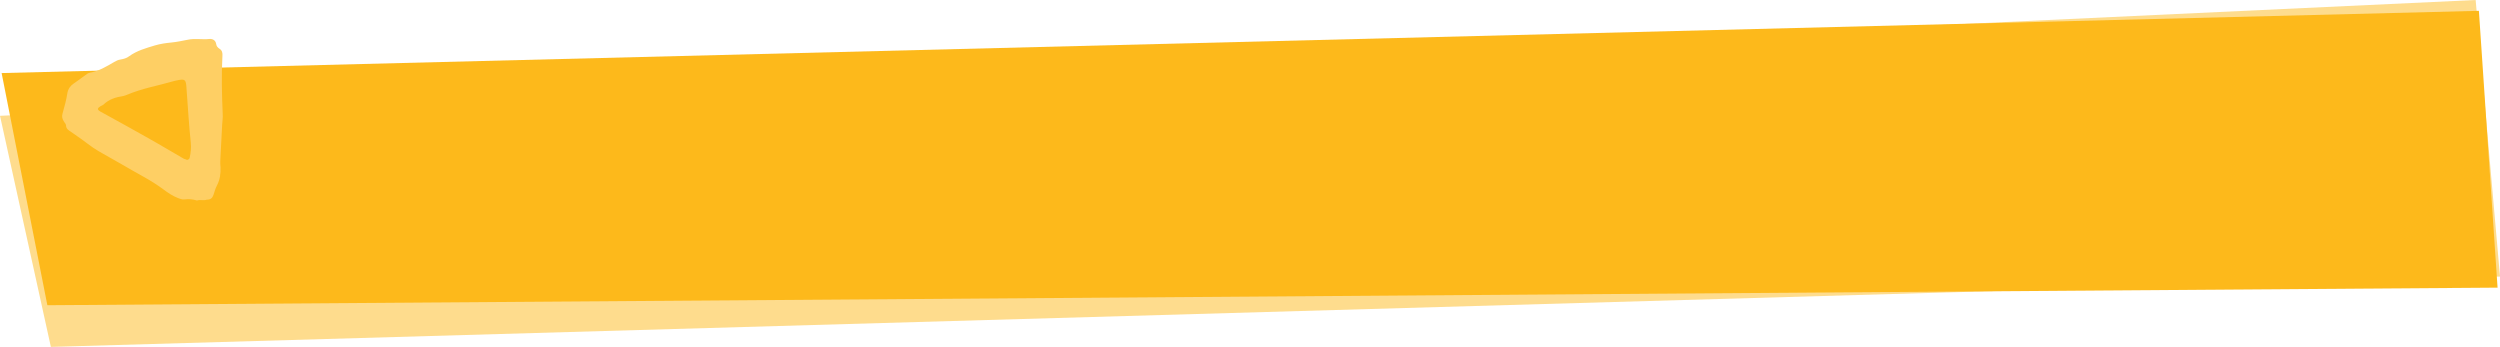 <?xml version="1.0" encoding="utf-8"?>
<!-- Generator: Adobe Illustrator 26.3.1, SVG Export Plug-In . SVG Version: 6.00 Build 0)  -->
<svg version="1.1" id="Layer_1" xmlns="http://www.w3.org/2000/svg" xmlns:xlink="http://www.w3.org/1999/xlink" x="0px" y="0px"
	 viewBox="0 0 923.9 128.2" style="enable-background:new 0 0 923.9 128.2;" xml:space="preserve">
<style type="text/css">
	.st0{fill:#FFF2D4;}
	.st1{opacity:0.5;}
	.st2{clip-path:url(#SVGID_00000160169062460708165970000007605295123041358229_);}
	.st3{fill:#E4EAEE;}
	.st4{fill:#2D617D;}
	.st5{fill:#1AA0C4;}
	.st6{fill:#FDB91B;}
	.st7{fill:#49BEA0;}
	.st8{fill:#ED7D23;}
	.st9{fill:#177F49;}
	.st10{fill:#2D617E;}
	.st11{fill:none;stroke:#2D617D;stroke-width:1.119;stroke-linecap:round;stroke-miterlimit:10;}
	.st12{fill:#48758D;}
	.st13{fill:#2D617D;stroke:#2D617D;stroke-width:5.271;stroke-linejoin:round;stroke-miterlimit:10;}
	.st14{opacity:0.24;fill:#FDB91B;}
	.st15{opacity:0.29;}
	.st16{clip-path:url(#SVGID_00000029758191320541679000000008095035595559983789_);}
	.st17{opacity:0.84;}
	.st18{fill:#FFFFFF;}
	.st19{opacity:0.44;}
	.st20{fill:#FEDC8D;}
	.st21{clip-path:url(#SVGID_00000132075613096873439690000004101485572925724841_);}
	.st22{clip-path:url(#SVGID_00000135674910335340382040000001752718637953618831_);fill:#ED7D23;}
	.st23{fill:#FECF64;}
	.st24{fill:#FDB91B;stroke:#FDB91B;stroke-width:7.267;stroke-linejoin:round;stroke-miterlimit:10;}
	.st25{opacity:0.14;fill:#2D617D;}
	.st26{opacity:0.54;}
	.st27{opacity:0.67;clip-path:url(#SVGID_00000016767249933867767960000005914085273775859874_);}
	.st28{fill:none;stroke:#FDB91B;stroke-width:2.666;stroke-linecap:round;stroke-miterlimit:10;}
	.st29{fill:#2D617D;stroke:#2D617D;stroke-width:4.453;stroke-linejoin:round;stroke-miterlimit:10;}
	.st30{fill:#FDCA54;}
	.st31{clip-path:url(#SVGID_00000107582358327817160180000006926210800285042339_);}
	.st32{fill:#2D617D;stroke:#2D617D;stroke-width:3.336;stroke-linejoin:round;stroke-miterlimit:10;}
	.st33{clip-path:url(#SVGID_00000077290129405766118920000010992113239984555420_);}
	.st34{fill:#FFF0CD;}
	.st35{clip-path:url(#SVGID_00000174593979668921435940000018068892459300734114_);}
	.st36{fill:#FDC238;}
	.st37{fill:#2D617D;stroke:#2D617D;stroke-width:6.374;stroke-linejoin:round;stroke-miterlimit:10;}
	.st38{clip-path:url(#SVGID_00000118360081949772910860000013269186155284423359_);}
	.st39{fill:none;stroke:#FDB91B;stroke-width:1.295;stroke-linecap:round;stroke-miterlimit:10;}
	.st40{fill:#FED26D;}
	.st41{opacity:0.5;fill:#FDB91B;}
	.st42{opacity:0.53;}
	.st43{fill:#FED882;}
	.st44{opacity:0.8;}
	.st45{fill:#2D617D;stroke:#2D617D;stroke-width:5.534;stroke-linejoin:round;stroke-miterlimit:10;}
	.st46{fill:#FED67B;}
	.st47{opacity:0.23;clip-path:url(#SVGID_00000000213922091753213780000012602598340580255915_);fill:#FFFFFF;}
	.st48{clip-path:url(#SVGID_00000018234274679338457520000017709435404334491802_);}
	.st49{fill:#FEDB8B;}
	.st50{opacity:0.42;}
	.st51{opacity:0.49;fill:#FDB91B;}
	.st52{fill:#FFFFFF;stroke:#FDB91B;stroke-width:10.017;stroke-miterlimit:10;}
	.st53{fill:#FFFFFF;stroke:#2D617D;stroke-width:1.336;stroke-miterlimit:10;}
	.st54{fill:#FFFFFF;stroke:#2D617D;stroke-width:10.017;stroke-miterlimit:10;}
	.st55{fill:#FFFFFF;stroke:#FDB91B;stroke-width:1.336;stroke-miterlimit:10;}
	.st56{opacity:0.33;clip-path:url(#SVGID_00000049940233661091648610000006777114506029544107_);}
	.st57{clip-path:url(#SVGID_00000170959842626810971580000016586447499749010365_);}
	.st58{clip-path:url(#SVGID_00000119817408783581195130000001878068045007594172_);}
	.st59{clip-path:url(#SVGID_00000103962432108974661090000000584799578303141778_);}
	.st60{clip-path:url(#SVGID_00000163062265430625735420000000578803476779454142_);}
	.st61{clip-path:url(#SVGID_00000080201418100433860390000017667758731675074465_);}
	.st62{clip-path:url(#SVGID_00000006690587570720493770000015718185668708360600_);}
	.st63{clip-path:url(#SVGID_00000108300093564468210870000002560585894865716119_);}
	.st64{clip-path:url(#SVGID_00000014591929000395910360000010258427566509848249_);}
	.st65{clip-path:url(#SVGID_00000002361486057327543540000005212962965741161640_);}
	.st66{clip-path:url(#SVGID_00000098911974604540284760000014756397129351937963_);}
	.st67{clip-path:url(#SVGID_00000103944762844929165240000001421325671939158963_);}
	.st68{fill:none;stroke:#2D617D;stroke-miterlimit:10;}
	.st69{clip-path:url(#SVGID_00000101105627352592240520000002956210724409409440_);}
	.st70{clip-path:url(#SVGID_00000176007631310984460440000013788685199326058634_);}
	.st71{clip-path:url(#SVGID_00000108304705216993426190000000405600671342819483_);fill:#ED7D23;}
	.st72{clip-path:url(#SVGID_00000173152659719252750440000009983248246567587207_);}
</style>
<g>
	<polygon class="st20" points="923.9,102.2 18.8,128.2 0,42.8 914.9,0 	"/>
	<polygon class="st6" points="923,106.3 17.5,112.8 0.6,27 916.1,4 	"/>
	<g>
		<path class="st23" d="M72.8,74.1c-1.7-0.5-3.1-0.6-4.6-0.4c-0.9,0.1-1.6-0.2-2.4-0.5c-2-0.8-3.7-1.9-5.4-3.2
			c-2.3-1.7-4.7-3.2-7.2-4.6c-5.6-3.1-11.1-6.4-16.7-9.5c-2.8-1.6-5.3-3.8-8-5.6c-0.8-0.5-1.5-1.1-2.3-1.6c-0.9-0.6-1.8-1.1-1.8-2.4
			c0-0.5-0.6-1-0.9-1.6c-0.5-0.8-0.7-1.7-0.4-2.7c0.7-2.5,1.4-5,1.8-7.6c0.3-1.6,1.1-2.7,2.3-3.5c1.5-1,2.9-2.1,4.3-3.1
			c0.5-0.4,1.1-0.8,1.6-0.9c3.4-0.6,6.2-2.3,9.1-4c0.7-0.4,1.5-0.8,2.3-0.9c1.2-0.2,2.3-0.5,3.2-1.2c2.9-2.1,6.2-3,9.5-4
			c2-0.6,4.1-0.9,6.2-1.1c2-0.2,3.9-0.6,5.9-1c2.7-0.6,5.4,0,8.1-0.3c1.2-0.1,2.3,0.5,2.5,1.9c0.1,0.8,0.6,1.3,1.2,1.7
			c1,0.6,1.2,1.6,1.1,2.7c-0.4,7.1-0.2,14.2,0.1,21.3c0.1,1.4-0.1,2.7-0.2,4.1c-0.2,4.5-0.5,9-0.7,13.5c0,0.7,0,1.5,0.1,2.2
			c0.1,2.3-0.2,4.6-1.3,6.7c-0.6,1.1-0.9,2.3-1.3,3.5c-0.4,1.2-1.1,1.8-2.5,1.8C75.3,74.2,73.9,73.7,72.8,74.1z M69.1,59.1
			c0.6-0.1,0.9-0.4,1-0.8c0.4-1.9,0.6-3.7,0.4-5.6c-0.7-6.8-1.1-13.6-1.6-20.4c-0.2-3-0.6-3.2-3.5-2.6c-0.3,0.1-0.6,0.1-0.9,0.2
			c-5.8,1.7-11.8,2.7-17.5,5.1c-0.5,0.2-1,0.4-1.5,0.5c-2.7,0.4-5.3,1.2-7.3,3.2c-3.4,1.6-1.9,2.1,0.3,3.3c5.4,3,10.8,5.9,16.2,9
			c4.5,2.5,8.9,5.2,13.3,7.7C68.5,58.8,68.9,59,69.1,59.1z"/>
	</g>
</g>
</svg>
